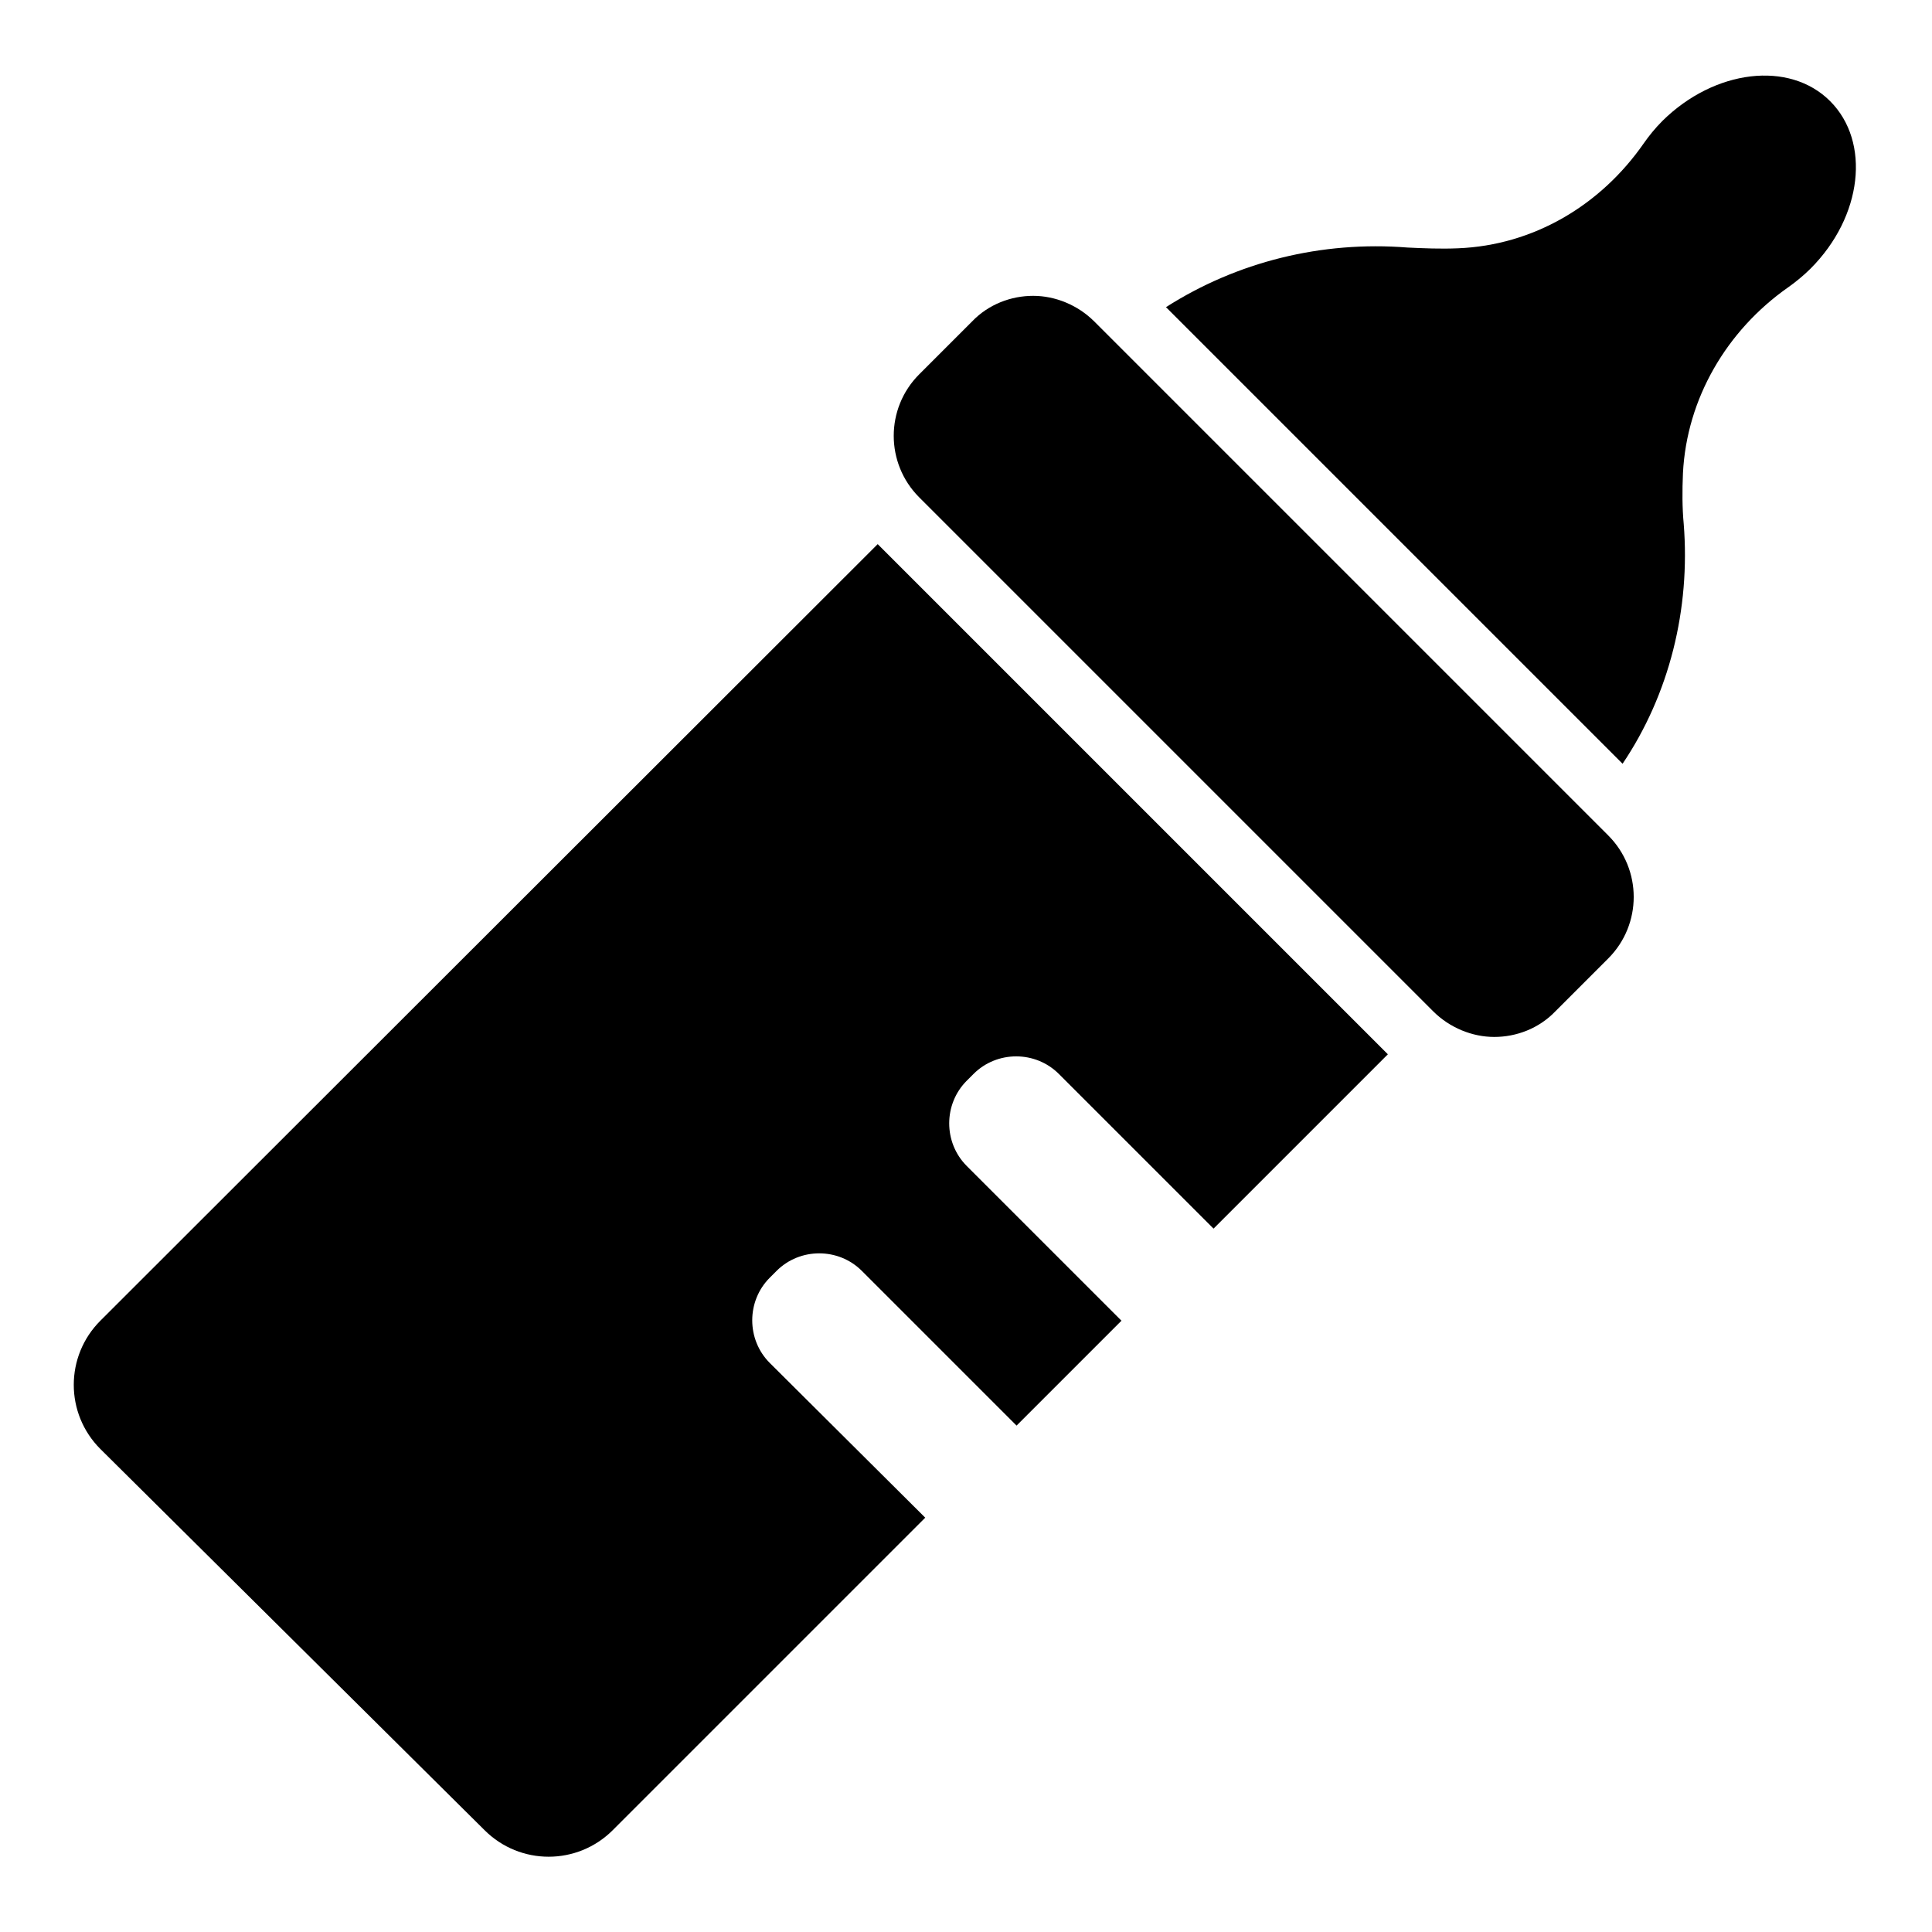 <?xml version="1.0" encoding="utf-8"?>
<!-- Svg Vector Icons : http://www.onlinewebfonts.com/icon -->
<!DOCTYPE svg PUBLIC "-//W3C//DTD SVG 1.1//EN" "http://www.w3.org/Graphics/SVG/1.1/DTD/svg11.dtd">
<svg version="1.1" xmlns="http://www.w3.org/2000/svg" xmlns:xlink="http://www.w3.org/1999/xlink" x="0px" y="0px" viewBox="0 0 256 256" enable-background="new 0 0 256 256" xml:space="preserve">
<g><g><g><g><path fill="#000000" d="M64.2,242.5c4.7,4.7,12.3,4.7,17,0l41.4-41.4L102,180.6c-3.1-3.1-3.1-8.2,0-11.3l0.9-0.9c3.1-3.1,8.2-3.1,11.3,0l20.5,20.5l13.9-13.9l-20.5-20.5c-3.1-3.1-3.1-8.2,0-11.3l0.9-0.9c3.1-3.1,8.2-3.1,11.3,0l20.5,20.5l23.1-23.1l-24.8-24.8l-18-18l-24.8-24.8l-103,102.9c-4.7,4.7-4.7,12.3,0,17L64.2,242.5z"/><path fill="#000000" d="M223.1,69.4c-0.2-2.1-0.2-4.4-0.1-6.7c0.5-9.9,5.8-18.9,13.9-24.6c1-0.7,2.1-1.6,3-2.5c6.9-6.9,8-16.8,2.6-22.2c-5.4-5.4-15.3-4.2-22.2,2.6c-1,1-1.8,2-2.5,3c-5.7,8.2-14.6,13.5-24.6,13.9c-2.3,0.1-4.6,0-6.7-0.1c-11.4-0.9-22.6,1.9-32,7.9l60.5,60.5C221.2,92,224,80.7,223.1,69.4z"/><path fill="#000000" d="M122.1,66.2l20.1,20.1l27.4,27.4l20.1,20.1l0.2,0.2c2.2,2.2,5.2,3.4,8.1,3.4c2.9,0,5.9-1.1,8.1-3.4l7-7c4.5-4.5,4.5-11.8,0-16.3l-3-3l-62.1-62.1l-3-3c-2.2-2.2-5.2-3.4-8.1-3.4s-5.9,1.1-8.1,3.4l-7,7c-4.5,4.5-4.5,11.8,0,16.3L122.1,66.2z"/></g></g><g></g><g></g><g></g><g></g><g></g><g></g><g></g><g></g><g></g><g></g><g></g><g></g><g></g><g></g><g></g></g></g>
</svg>